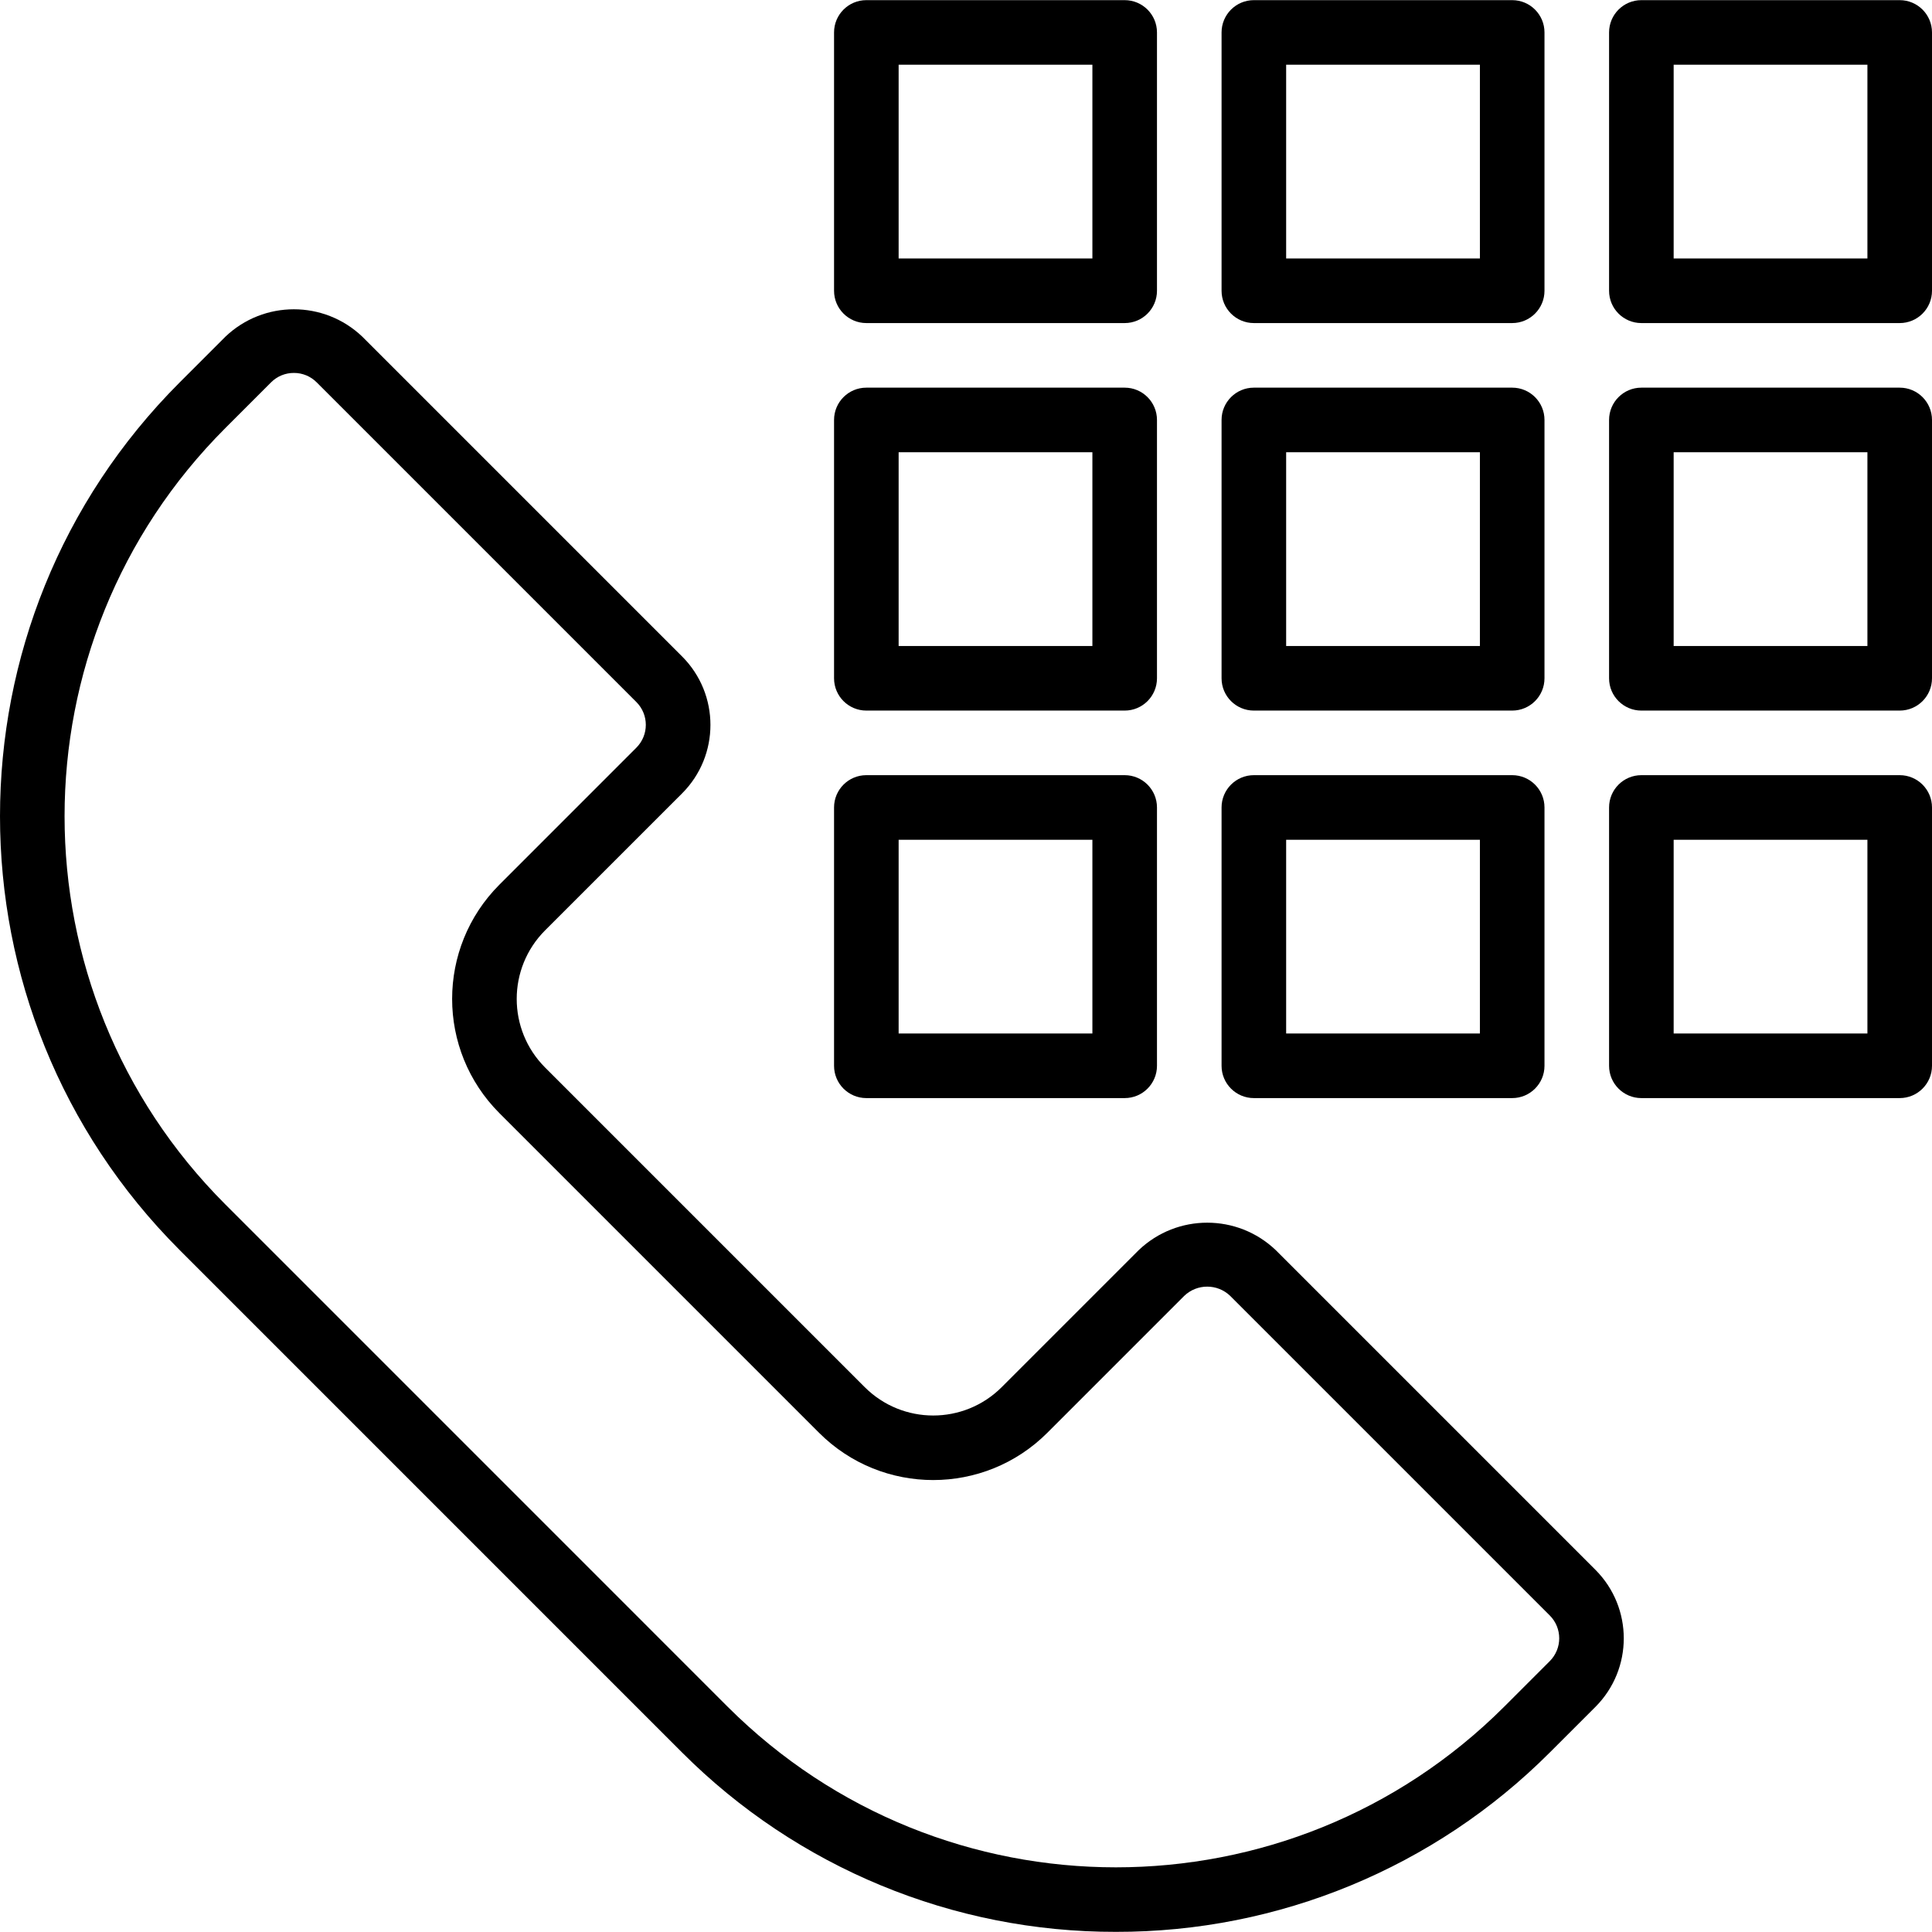 <svg xmlns="http://www.w3.org/2000/svg" xmlns:xlink="http://www.w3.org/1999/xlink" id="Capa_1" x="0px" y="0px" viewBox="0 0 478.624 478.624" style="enable-background:new 0 0 478.624 478.624;" xml:space="preserve">
<g>
	<g>
		<path d="M278.624,0.036h-64c-4.418,0-8,3.582-8,8v64c0,4.418,3.582,8,8,8h64c4.418,0,8-3.582,8-8v-64    C286.624,3.617,283.042,0.036,278.624,0.036z M270.624,64.036h-48v-48h48V64.036z"></path>
	</g>
</g>
<g>
	<g>
		<path d="M374.624,0.036h-64c-4.418,0-8,3.582-8,8v64c0,4.418,3.582,8,8,8h64c4.418,0,8-3.582,8-8v-64    C382.624,3.617,379.042,0.036,374.624,0.036z M366.624,64.036h-48v-48h48V64.036z"></path>
	</g>
</g>
<g>
	<g>
		<path d="M470.624,0.036h-64c-4.418,0-8,3.582-8,8v64c0,4.418,3.582,8,8,8h64c4.418,0,8-3.582,8-8v-64    C478.624,3.617,475.042,0.036,470.624,0.036z M462.624,64.036h-48v-48h48V64.036z"></path>
	</g>
</g>
<g>
	<g>
		<path d="M278.624,96.036h-64c-4.418,0-8,3.582-8,8v64c0,4.418,3.582,8,8,8h64c4.418,0,8-3.582,8-8v-64    C286.624,99.617,283.042,96.036,278.624,96.036z M270.624,160.036h-48v-48h48V160.036z"></path>
	</g>
</g>
<g>
	<g>
		<path d="M374.624,96.036h-64c-4.418,0-8,3.582-8,8v64c0,4.418,3.582,8,8,8h64c4.418,0,8-3.582,8-8v-64    C382.624,99.617,379.042,96.036,374.624,96.036z M366.624,160.036h-48v-48h48V160.036z"></path>
	</g>
</g>
<g>
	<g>
		<path d="M470.624,96.036h-64c-4.418,0-8,3.582-8,8v64c0,4.418,3.582,8,8,8h64c4.418,0,8-3.582,8-8v-64    C478.624,99.617,475.042,96.036,470.624,96.036z M462.624,160.036h-48v-48h48V160.036z"></path>
	</g>
</g>
<g>
	<g>
		<path d="M278.624,192.036h-64c-4.418,0-8,3.582-8,8v64c0,4.418,3.582,8,8,8h64c4.418,0,8-3.582,8-8v-64    C286.624,195.617,283.042,192.036,278.624,192.036z M270.624,256.036h-48v-48h48V256.036z"></path>
	</g>
</g>
<g>
	<g>
		<path d="M374.624,192.036h-64c-4.418,0-8,3.582-8,8v64c0,4.418,3.582,8,8,8h64c4.418,0,8-3.582,8-8v-64    C382.624,195.617,379.042,192.036,374.624,192.036z M366.624,256.036h-48v-48h48V256.036z"></path>
	</g>
</g>
<g>
	<g>
		<path d="M470.624,192.036h-64c-4.418,0-8,3.582-8,8v64c0,4.418,3.582,8,8,8h64c4.418,0,8-3.582,8-8v-64    C478.624,195.617,475.042,192.036,470.624,192.036z M462.624,256.036h-48v-48h48V256.036z"></path>
	</g>
</g>
<g>
	<g>
		<path d="M395.247,388.9l-79.2-79.2c-9.499-9.065-24.445-9.065-33.944,0l-33.944,33.944c-9.372,9.369-24.564,9.369-33.936,0    l-79.2-79.2c-9.352-9.382-9.352-24.562,0-33.944l33.952-33.944c9.369-9.372,9.369-24.564,0-33.936l-79.2-79.2    c-9.499-9.065-24.445-9.065-33.944,0L44.52,94.732c-59.359,59.36-59.359,155.6,0,214.96l124.448,124.456    c28.486,28.525,67.167,44.518,107.48,44.44c40.309,0.074,78.986-15.913,107.48-44.424l11.32-11.312    C404.605,413.469,404.605,398.283,395.247,388.9z M383.928,411.524l-11.312,11.312c-53.148,53.025-139.188,53.025-192.336,0    L55.832,298.38c-0.001-0.001-0.002-0.002-0.003-0.003C2.718,245.265,2.719,159.154,55.832,106.044l11.312-11.312    c1.494-1.509,3.532-2.353,5.656-2.344c2.118-0.01,4.152,0.829,5.648,2.328l79.2,79.2c3.123,3.124,3.123,8.188,0,11.312    l-33.944,33.952c-15.594,15.632-15.594,40.936,0,56.568l79.2,79.2c15.62,15.615,40.94,15.615,56.56,0l33.944-33.944    c3.171-3.014,8.149-3.014,11.32,0l79.2,79.2c0.002,0.002,0.004,0.004,0.006,0.006    C387.056,403.336,387.054,408.401,383.928,411.524z"></path>
	</g>
</g>
<g>
</g>
<g>
</g>
<g>
</g>
<g>
</g>
<g>
</g>
<g>
</g>
<g>
</g>
<g>
</g>
<g>
</g>
<g>
</g>
<g>
</g>
<g>
</g>
<g>
</g>
<g>
</g>
<g>
</g>
</svg>